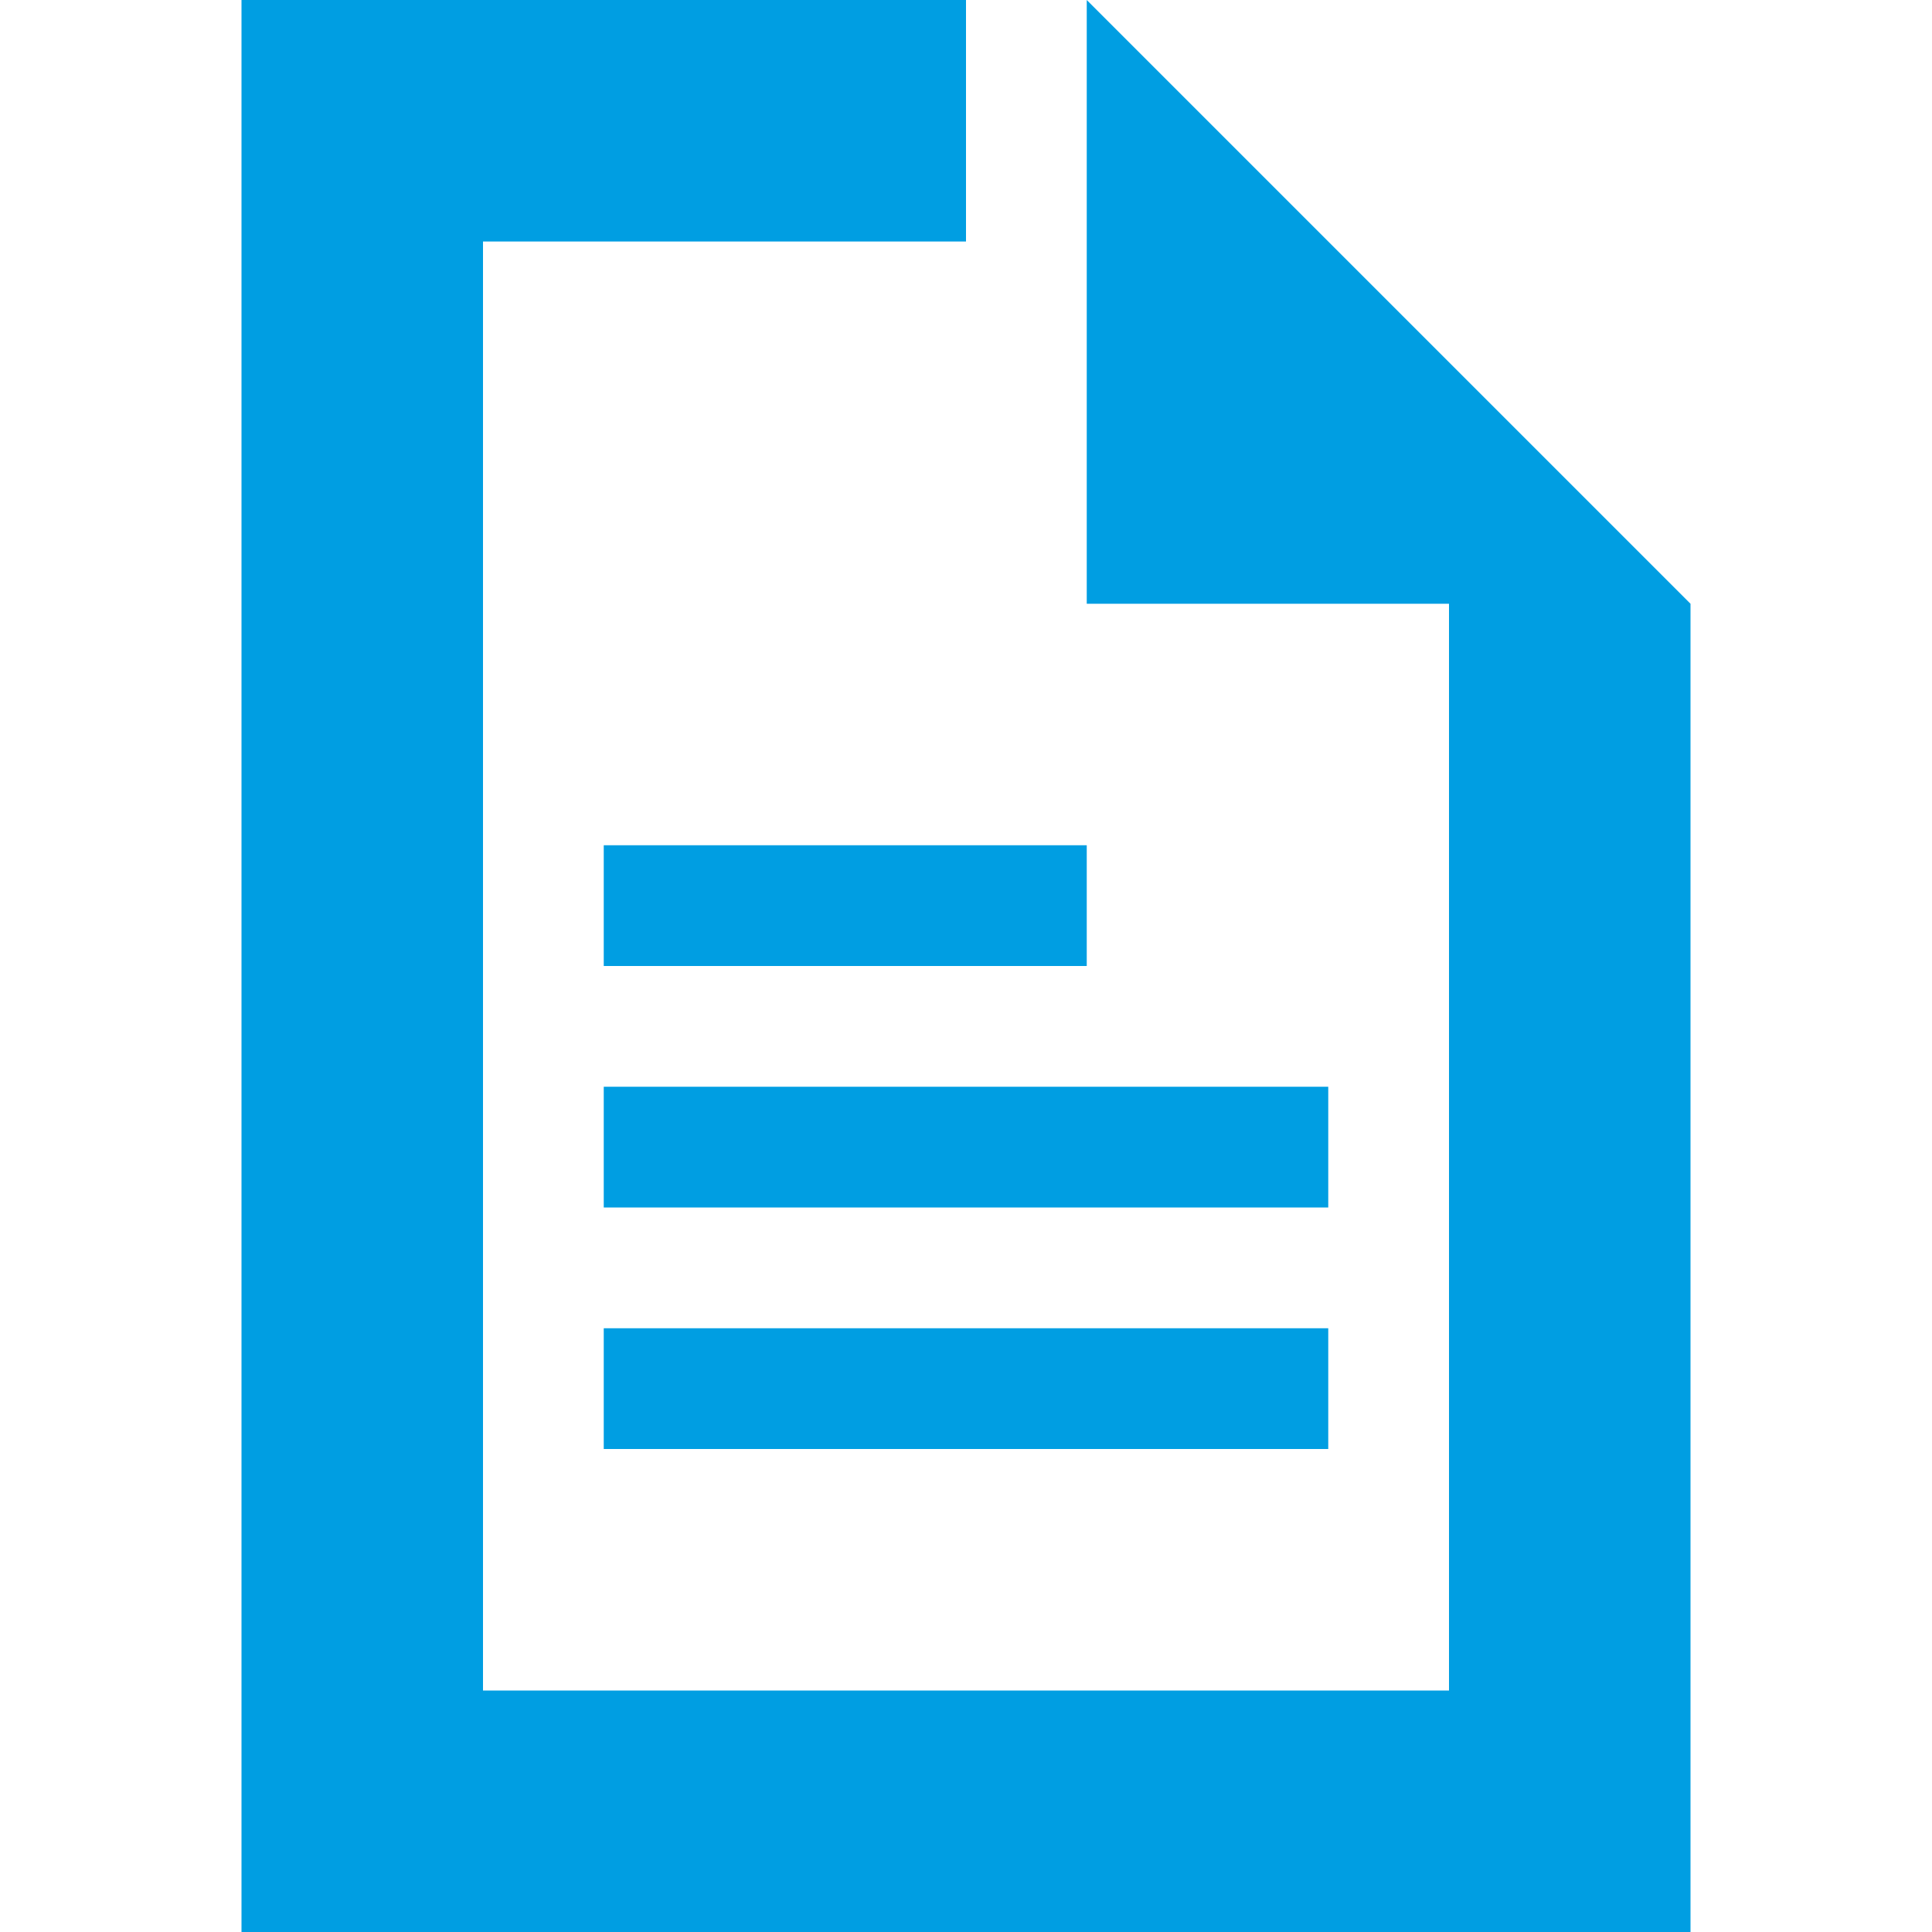 <?xml version="1.0" encoding="UTF-8"?>
<svg xmlns="http://www.w3.org/2000/svg" xmlns:xlink="http://www.w3.org/1999/xlink" version="1.1" id="Ebene_1" x="0px" y="0px" viewBox="0 0 48 48" style="enable-background:new 0 0 48 48;" xml:space="preserve">
<style type="text/css">
	.st0{fill:#009EE2;}
</style>
<title>031</title>
<g id="Icons">
	<rect x="15" y="33" class="st0" width="18" height="3"></rect>
	<rect x="15" y="27" class="st0" width="18" height="3"></rect>
	<polygon class="st0" points="27,0 27,15 36,15 36,42 12,42 12,6 24,6 24,0 6,0 6,48 42,48 42,15  "></polygon>
	<rect x="15" y="21" class="st0" width="12" height="3"></rect>
</g>
</svg>
